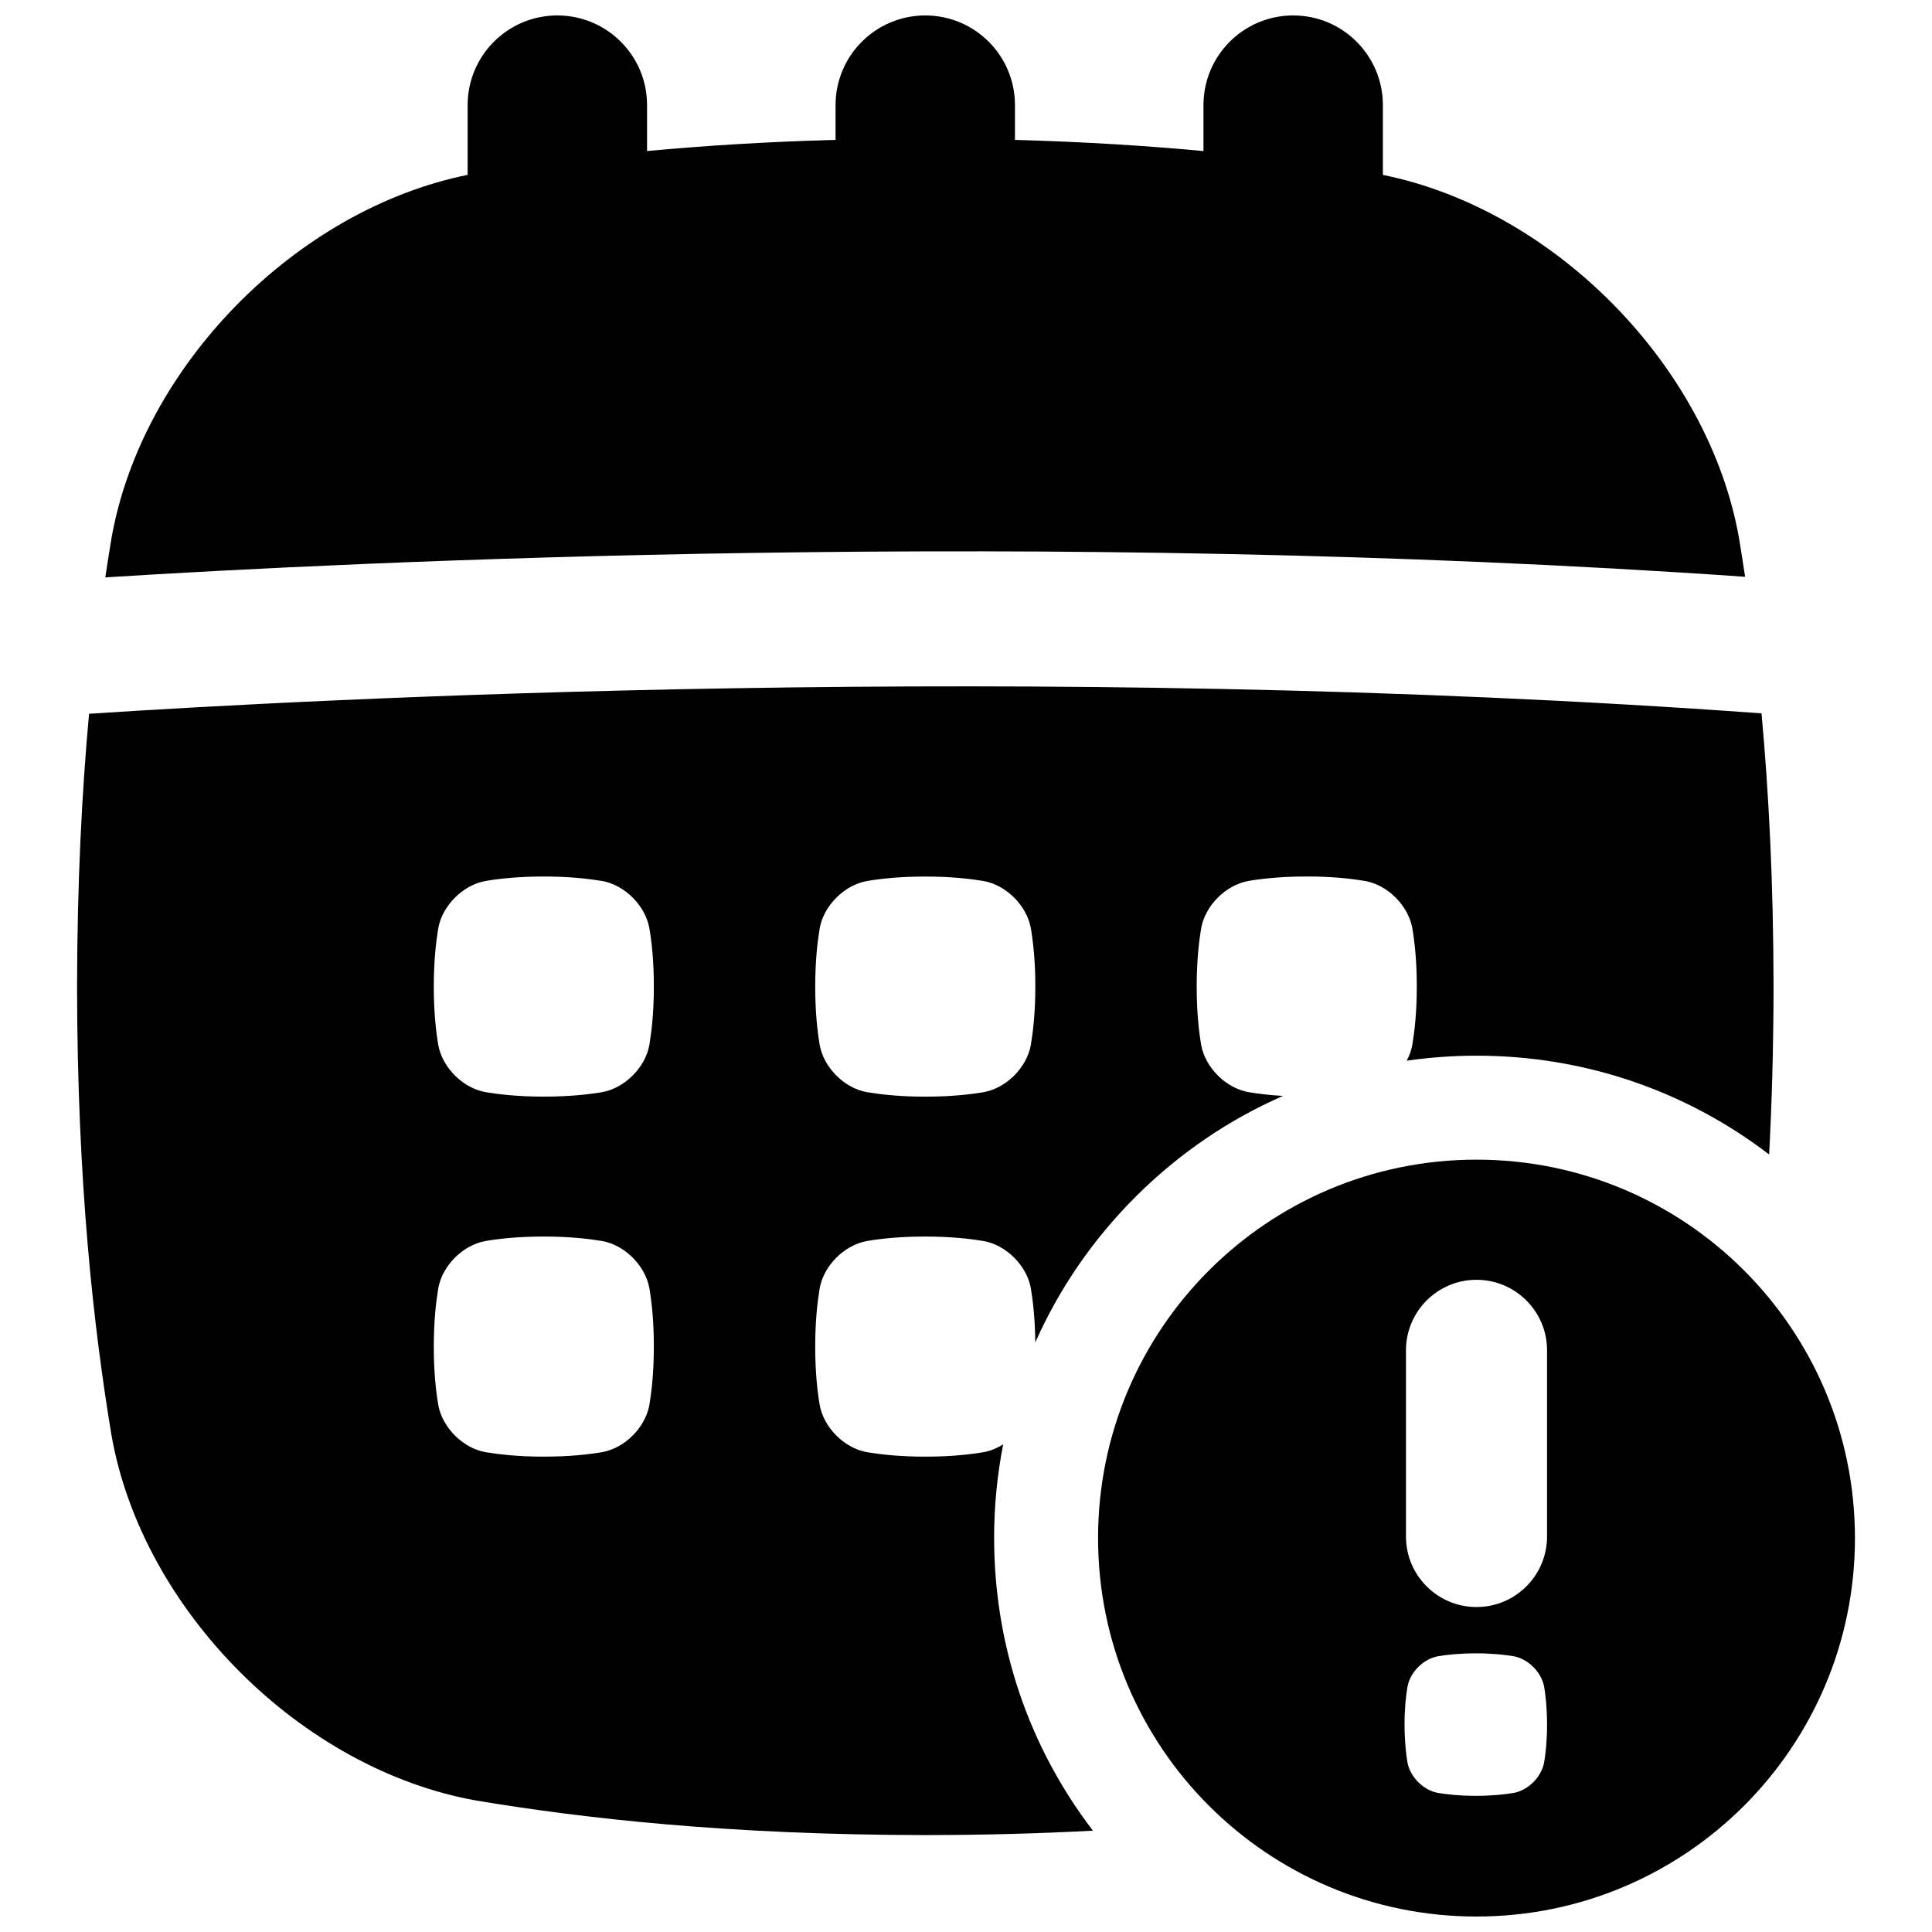 <?xml version="1.0" encoding="UTF-8"?>
<!-- Uploaded to: ICON Repo, www.svgrepo.com, Generator: ICON Repo Mixer Tools -->
<svg width="800px" height="800px" version="1.1" viewBox="144 144 512 512" xmlns="http://www.w3.org/2000/svg">
 <defs>
  <clipPath id="b">
   <path d="m171 148.09h436v149.91h-436z"/>
  </clipPath>
  <clipPath id="a">
   <path d="m435 451h201v200.9h-201z"/>
  </clipPath>
 </defs>
 <path d="m407.45 551.61c0-8.434 0.816-16.746 2.402-24.848-1.613 1.023-3.394 1.762-5.215 2.086-3.66 0.609-8.629 1.18-15.43 1.18-6.789 0-11.77-0.582-15.43-1.18-6.023-1.062-11.492-6.535-12.555-12.555-0.609-3.652-1.18-8.629-1.18-15.43 0-6.789 0.582-11.77 1.18-15.43 1.062-6.023 6.535-11.492 12.555-12.555 3.652-0.609 8.629-1.18 15.43-1.18 6.789 0 11.77 0.582 15.43 1.18 6.023 1.062 11.492 6.535 12.555 12.555 0.57 3.453 1.102 8.098 1.172 14.316 6.297-14.188 15.223-27.238 26.527-38.543 11.453-11.453 24.707-20.469 39.113-26.773-3.711-0.215-6.723-0.602-9.133-1.004-6.023-1.062-11.492-6.535-12.555-12.555-0.609-3.652-1.18-8.629-1.18-15.43 0-6.789 0.582-11.77 1.18-15.43 1.062-6.023 6.535-11.492 12.555-12.555 3.652-0.609 8.629-1.18 15.43-1.18 6.789 0 11.77 0.582 15.43 1.18 6.023 1.062 11.492 6.535 12.555 12.555 0.609 3.66 1.18 8.629 1.18 15.43 0 6.789-0.582 11.77-1.18 15.43-0.254 1.457-0.777 2.883-1.496 4.223 6.082-0.875 12.262-1.328 18.508-1.328 28.398 0 55.371 9.199 77.539 26.184 0.719-13.559 1.152-28.328 1.172-44.43-0.031-27.965-1.301-51.926-3.188-72.473-193.32-14.062-384.77-3.731-443.22 0.109-1.879 20.527-3.141 44.457-3.18 72.363 0.059 52.359 4.449 90.695 9.133 118.88 8.195 46.426 50.371 88.578 96.785 96.785 28.172 4.684 66.52 9.074 118.87 9.133 16.098-0.02 30.867-0.441 44.43-1.172-16.984-22.168-26.184-49.152-26.184-77.539zm-46.227-161.58c1.062-6.023 6.535-11.492 12.555-12.555 3.652-0.609 8.629-1.18 15.43-1.18 6.789 0 11.77 0.582 15.43 1.18 6.023 1.062 11.492 6.535 12.555 12.555 0.609 3.66 1.18 8.629 1.18 15.43 0 6.789-0.582 11.77-1.18 15.43-1.062 6.023-6.535 11.492-12.555 12.555-3.66 0.609-8.629 1.18-15.43 1.18-6.789 0-11.77-0.582-15.43-1.18-6.023-1.062-11.492-6.535-12.555-12.555-0.609-3.652-1.18-8.629-1.18-15.43 0-6.789 0.582-11.77 1.18-15.43zm-45.125 126.26c-1.062 6.023-6.535 11.492-12.555 12.555-3.66 0.609-8.629 1.18-15.43 1.18-6.789 0-11.77-0.582-15.418-1.18-6.023-1.062-11.492-6.535-12.555-12.555-0.609-3.652-1.18-8.629-1.18-15.43 0-6.789 0.582-11.77 1.18-15.43 1.062-6.023 6.535-11.492 12.555-12.555 3.652-0.609 8.629-1.18 15.418-1.18 6.789 0 11.77 0.582 15.43 1.18 6.023 1.062 11.492 6.535 12.555 12.555 0.609 3.66 1.18 8.629 1.18 15.43 0 6.789-0.582 11.77-1.18 15.43zm0-95.41c-1.062 6.023-6.535 11.492-12.555 12.555-3.66 0.609-8.629 1.18-15.43 1.18-6.789 0-11.77-0.582-15.418-1.18-6.023-1.062-11.492-6.535-12.555-12.555-0.609-3.652-1.18-8.629-1.18-15.43 0-6.789 0.582-11.77 1.18-15.43 1.062-6.023 6.535-11.492 12.555-12.555 3.652-0.609 8.629-1.18 15.418-1.18 6.789 0 11.77 0.582 15.43 1.18 6.023 1.062 11.492 6.535 12.555 12.555 0.609 3.66 1.18 8.629 1.18 15.43 0 6.789-0.582 11.77-1.18 15.43z"/>
 <g clip-path="url(#b)">
  <path d="m606.47 296.86c-0.531-3.543-1.062-6.945-1.605-10.203-8.059-45.617-48.914-87.105-94.387-96.305v-18.488c0-13.125-10.637-23.773-23.773-23.773s-23.773 10.648-23.773 23.773v12.172c-14.789-1.387-31.371-2.449-49.957-2.961v-9.199c0.012-13.137-10.637-23.785-23.773-23.785-13.125 0-23.773 10.648-23.773 23.773v9.199c-18.586 0.512-35.16 1.586-49.957 2.961v-12.172c0.012-13.113-10.637-23.762-23.773-23.762s-23.773 10.648-23.773 23.773v18.48c-45.461 9.211-86.328 50.688-94.387 96.305-0.551 3.305-1.094 6.769-1.633 10.363 65.445-4.113 248.36-13.145 434.57-0.156z"/>
 </g>
 <g clip-path="url(#a)">
  <path d="m535.29 451.32c-55.391 0-100.29 44.898-100.29 100.29s44.898 100.29 100.29 100.29c55.391 0 100.29-44.898 100.29-100.29s-44.898-100.29-100.29-100.29zm17.93 159.7c-0.688 3.898-4.231 7.438-8.129 8.129-2.363 0.395-5.59 0.758-9.988 0.766-4.398 0-7.617-0.375-9.988-0.766-3.898-0.688-7.438-4.231-8.129-8.129-0.395-2.363-0.758-5.59-0.766-9.988 0-4.398 0.375-7.617 0.766-9.988 0.688-3.898 4.231-7.438 8.129-8.129 2.363-0.395 5.59-0.758 9.988-0.766 4.398 0 7.617 0.375 9.988 0.766 3.898 0.688 7.438 4.231 8.129 8.129 0.395 2.363 0.758 5.59 0.766 9.988 0 4.398-0.375 7.617-0.766 9.988zm0.766-59.836c0 10.32-8.375 18.695-18.695 18.695-10.32 0-18.695-8.375-18.695-18.695v-49.328c0-10.32 8.375-18.695 18.695-18.695 10.32 0 18.695 8.375 18.695 18.695z"/>
 </g>
</svg>